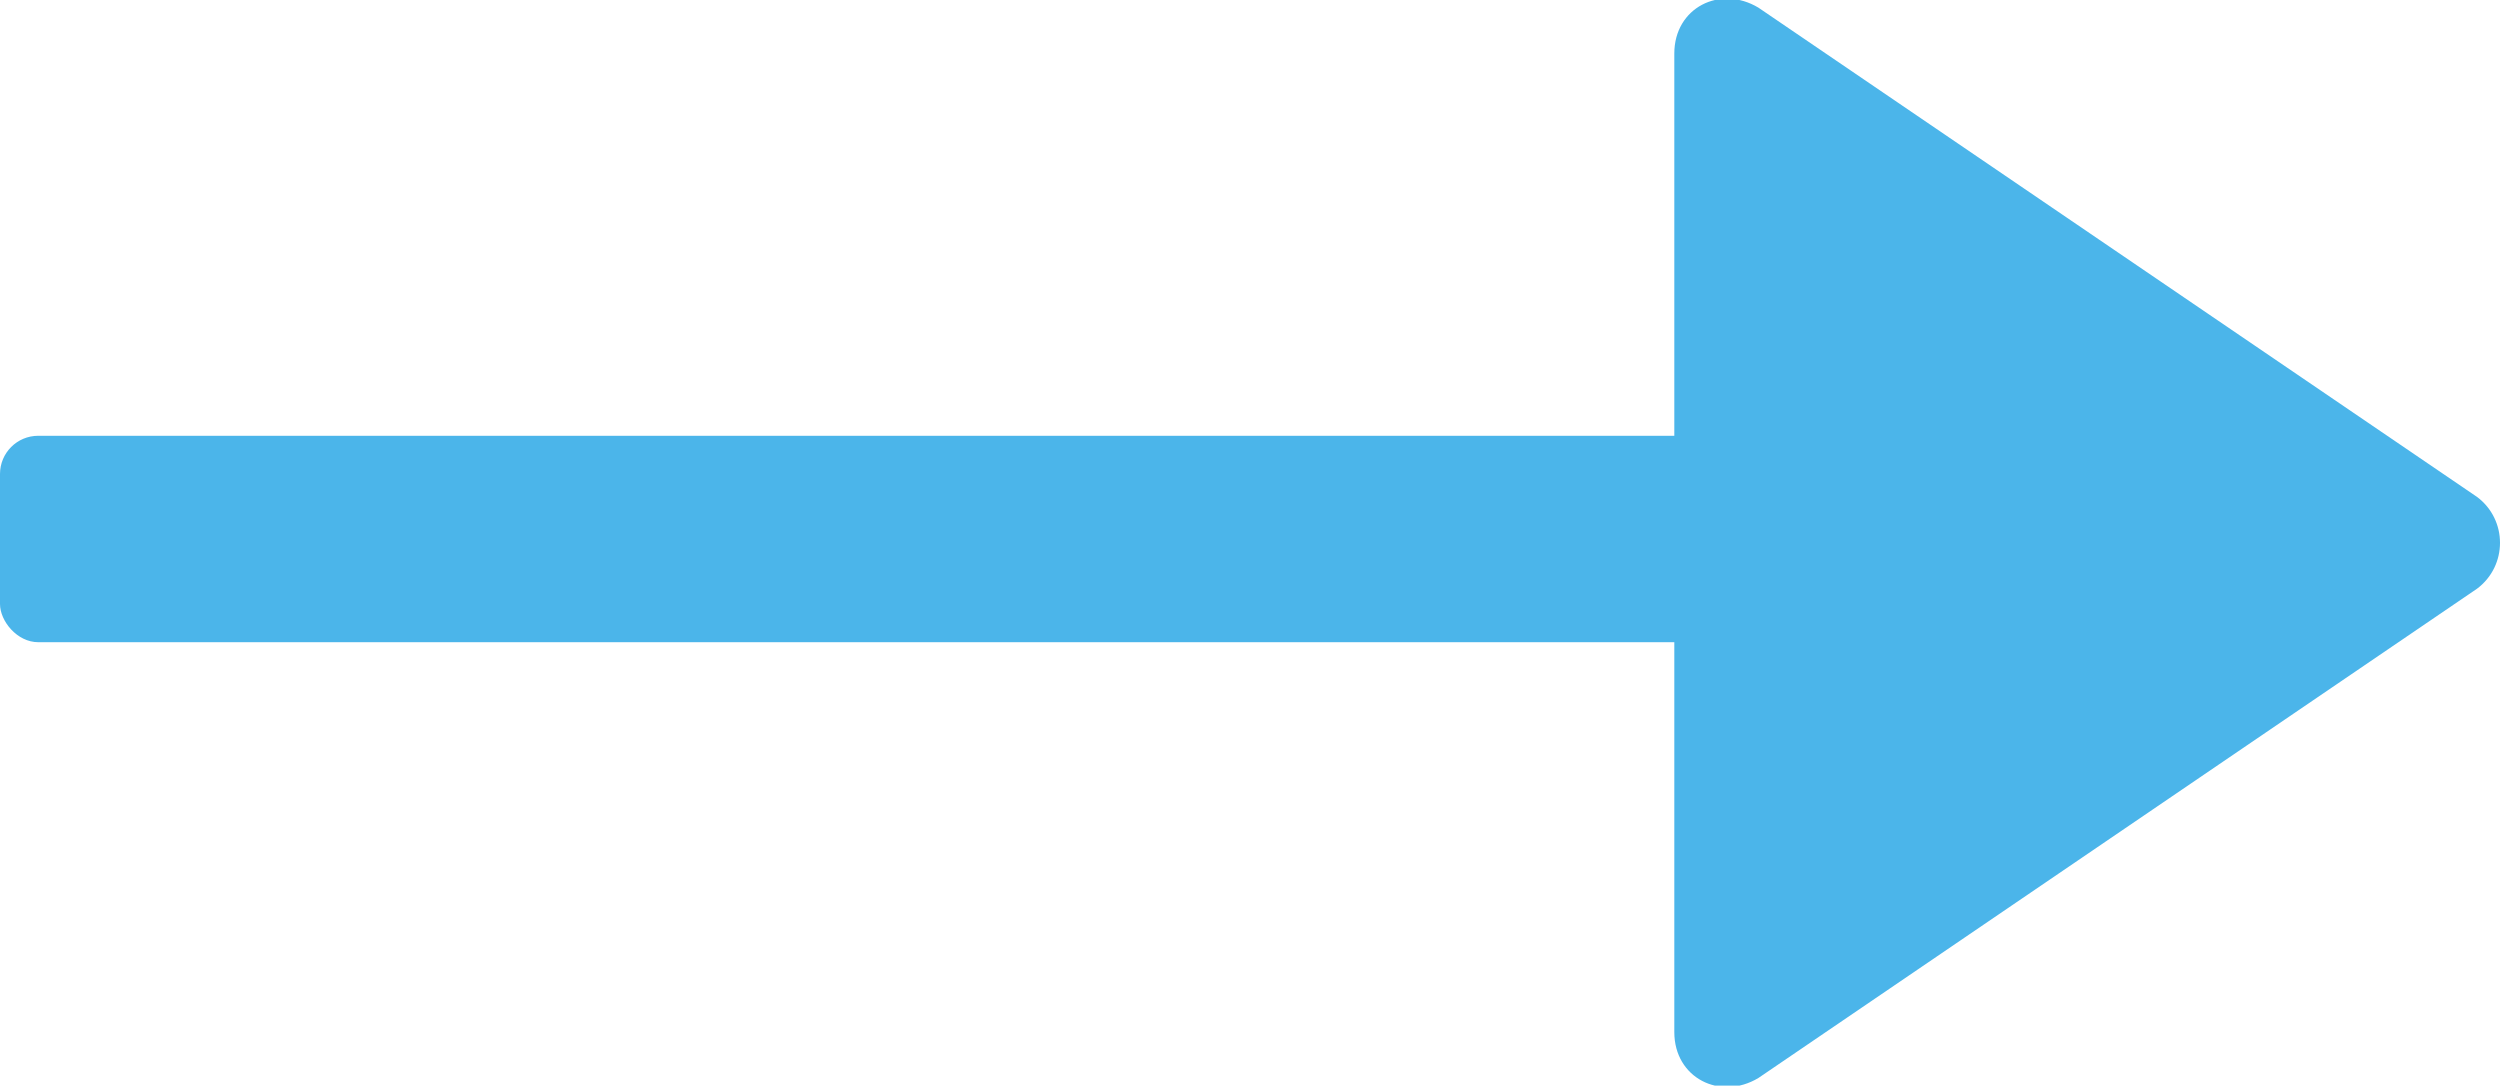 <?xml version="1.0" encoding="UTF-8"?>
<svg xmlns="http://www.w3.org/2000/svg" id="Layer_1" viewBox="0 0 32.7 14.2">
  <defs>
    <style>.cls-1{fill:#4bb5ea;stroke-width:0px;}</style>
  </defs>
  <rect class="cls-1" y="5.7" width="25.2" height="2.7" rx=".5" ry=".5"></rect>
  <path class="cls-1" d="m32.4,6.5L23,.1c-.5-.3-1.1,0-1.1.6v12.8c0,.6.6.9,1.1.6l9.4-6.4c.4-.3.4-.9,0-1.2Z"></path>
</svg>
